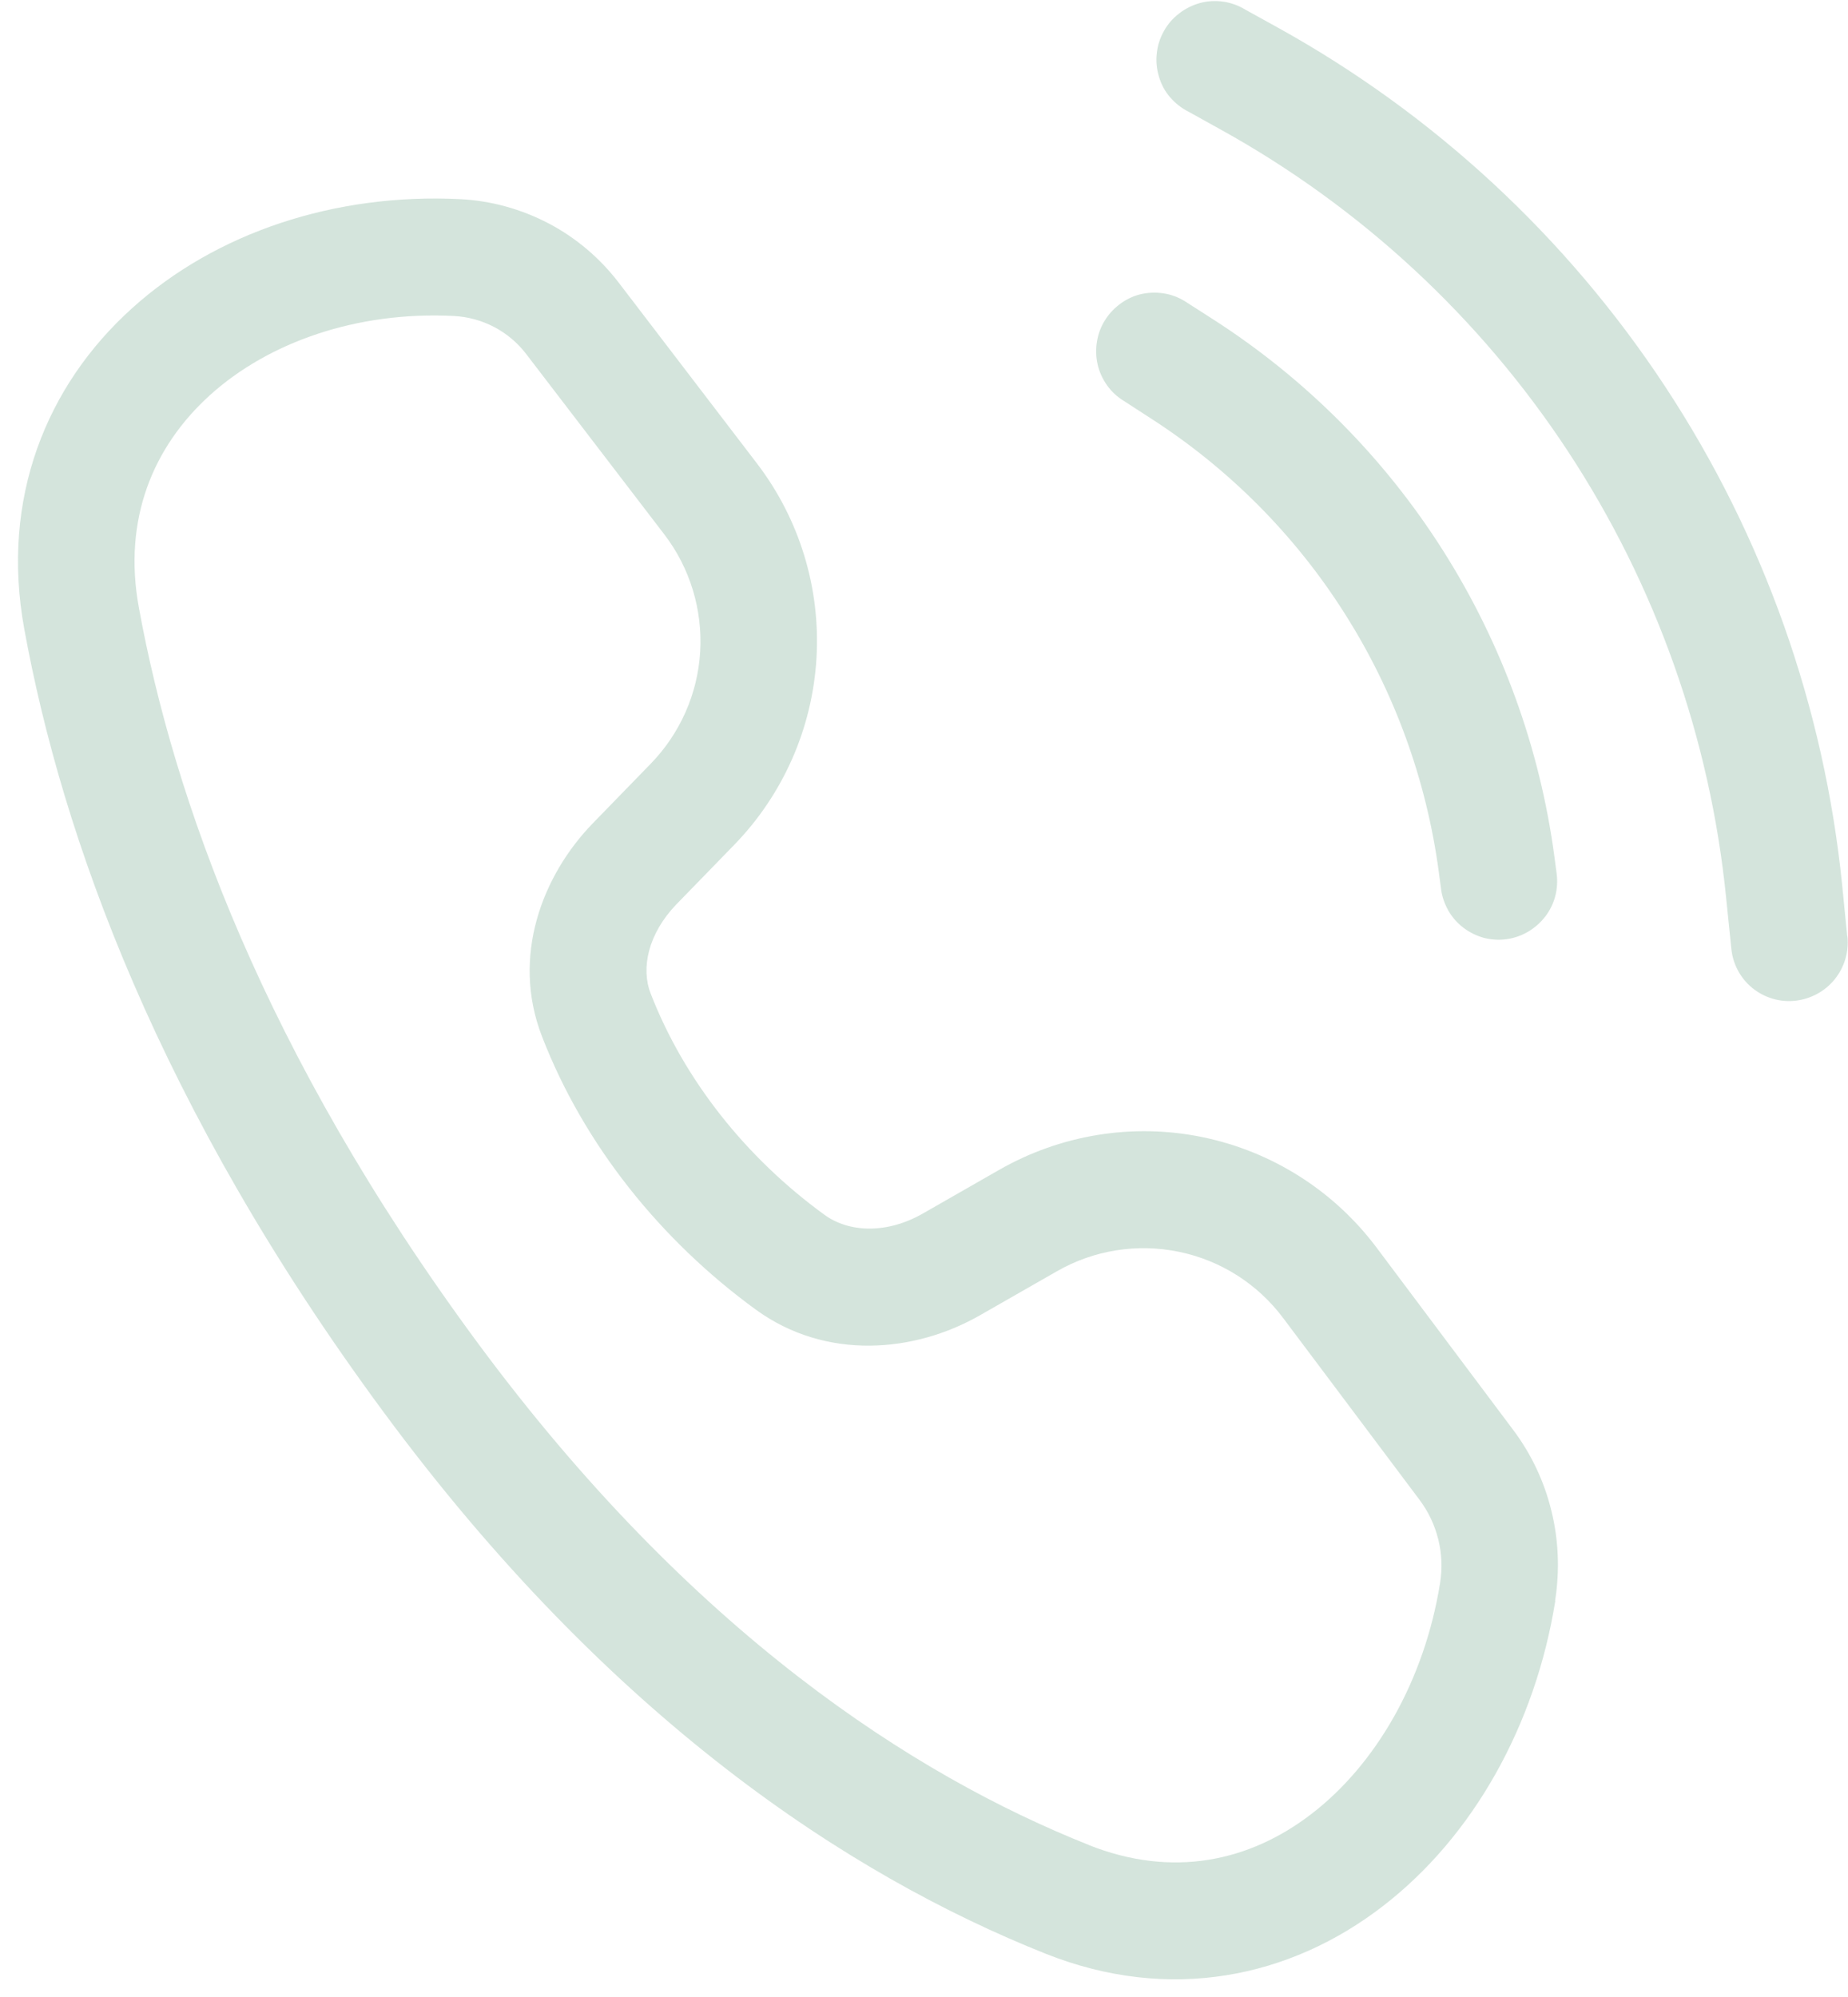 <?xml version="1.0" encoding="UTF-8"?>
<svg id="Layer_1" xmlns="http://www.w3.org/2000/svg" width="99" height="107" version="1.1" viewBox="0 0 99 107">
  <!-- Generator: Adobe Illustrator 29.5.1, SVG Export Plug-In . SVG Version: 2.1.0 Build 141)  -->
  <defs>
    <style>
      .st0 {
        fill: #2b7c51;
        isolation: isolate;
        opacity: .2;
      }
    </style>
  </defs>
  <path class="st0" d="M83.32,85.77c-1.06,6.64-4.39,12.63-9.25,16.37-4.94,3.81-11.39,5.2-18.08,2.53-10.45-4.17-23.29-12.53-35.47-29.05C8.49,59.31,3.32,44.78,1.3,33.7.02,26.7,2.5,20.64,7.07,16.52c4.5-4.07,10.9-6.18,17.57-5.85,1.66.08,3.28.53,4.75,1.3,1.47.77,2.75,1.86,3.76,3.18l7.4,9.68c2.28,2.98,3.41,6.68,3.19,10.43-.22,3.75-1.78,7.3-4.4,10l-3.11,3.2c-1.5,1.56-1.91,3.41-1.37,4.78,1.79,4.62,5.11,8.8,9.31,11.85,1.32.96,3.35,1.03,5.27-.07l4.09-2.34c3.3-1.89,7.18-2.52,10.9-1.75,3.72.77,7.03,2.87,9.31,5.91l7.32,9.77c.97,1.29,1.67,2.77,2.05,4.34.39,1.57.45,3.21.2,4.81ZM58.31,98.85c4.49,1.79,8.63.9,11.96-1.67,3.42-2.63,6.04-7.11,6.88-12.38.12-.77.09-1.56-.1-2.32-.19-.76-.52-1.47-.99-2.1l-7.32-9.76c-1.37-1.83-3.35-3.09-5.59-3.55-2.23-.46-4.56-.09-6.54,1.05l-4.09,2.34c-3.53,2.03-8.28,2.44-12.03-.29-5.08-3.7-9.21-8.82-11.46-14.65-1.65-4.27.02-8.62,2.73-11.41l3.11-3.2c1.57-1.62,2.51-3.75,2.64-6,.13-2.25-.55-4.48-1.91-6.26l-7.41-9.68c-.93-1.22-2.35-1.96-3.88-2.04-5.22-.26-9.94,1.42-13.06,4.24-3.05,2.76-4.68,6.66-3.81,11.39,1.85,10.14,6.64,23.78,18.11,39.34,11.51,15.59,23.41,23.22,32.77,26.95h0ZM98.97,50.18c.08.83-.16,1.65-.69,2.3-.52.64-1.28,1.05-2.11,1.14-.82.09-1.65-.16-2.29-.68-.64-.52-1.05-1.28-1.13-2.11l-.28-2.74c-.86-8.55-3.77-16.75-8.48-23.92-4.71-7.16-11.09-13.07-18.58-17.22l-1.73-.96c-.38-.19-.71-.45-.99-.77s-.48-.7-.6-1.1c-.12-.4-.17-.83-.12-1.25.04-.42.17-.83.38-1.2.2-.37.48-.69.82-.95.33-.26.72-.45,1.12-.56.41-.11.83-.13,1.25-.07.42.06.82.21,1.18.43l1.72.95c8.38,4.64,15.5,11.24,20.77,19.25,5.27,8.01,8.52,17.18,9.48,26.73l.27,2.73ZM80.71,50.32c.82-.11,1.56-.55,2.07-1.21s.72-1.49.61-2.32l-.12-.9c-.78-5.84-2.82-11.43-5.97-16.4-3.15-4.97-7.34-9.18-12.28-12.36l-1.42-.91c-.34-.23-.73-.4-1.14-.48-.41-.08-.83-.08-1.24,0-.41.08-.8.25-1.14.49-.34.24-.64.54-.86.89-.23.35-.38.74-.45,1.16-.07.41-.06.83.03,1.24.09.41.27.79.51,1.13.24.34.55.62.91.84l1.42.92c4.18,2.69,7.73,6.25,10.39,10.45,2.67,4.2,4.39,8.93,5.05,13.87l.12.9c.05.41.19.8.39,1.16.21.36.48.67.81.92.33.25.7.43,1.09.54.4.1.81.13,1.22.07h0Z"/>
</svg>